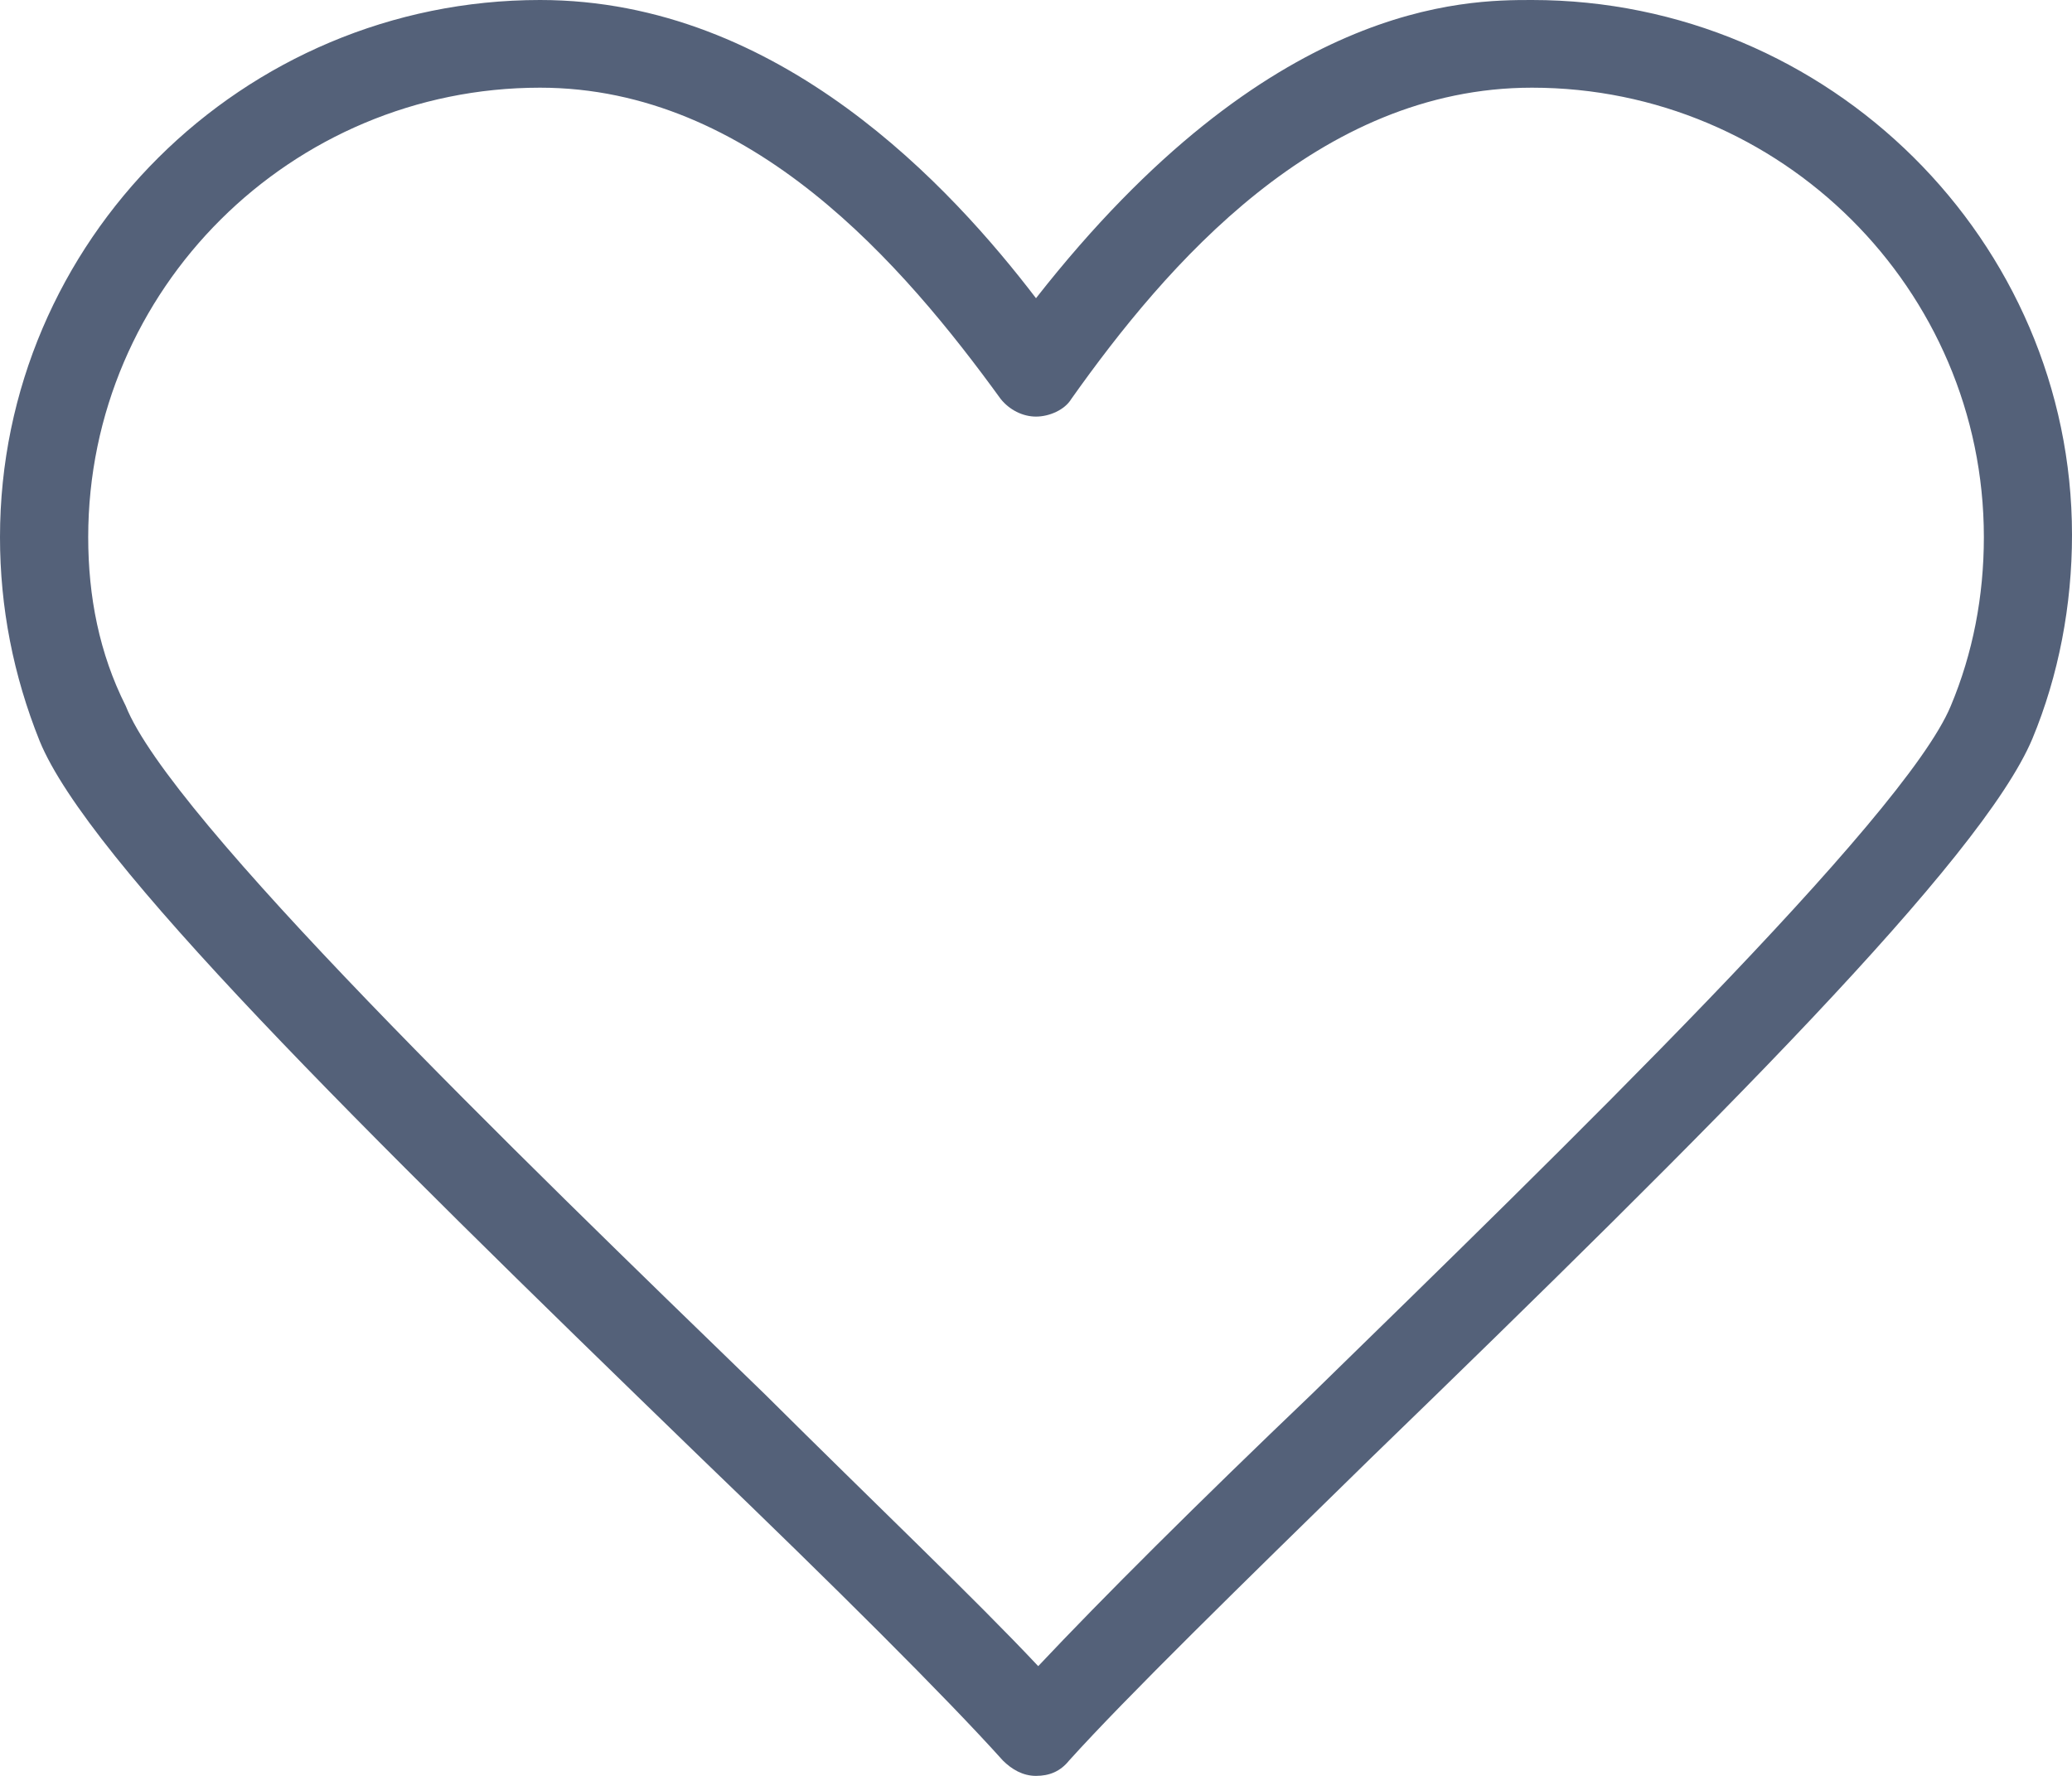 <svg width="28" height="24" viewBox="0 0 28 24" fill="none" xmlns="http://www.w3.org/2000/svg">
<path d="M20.702 0C19.809 0 17.158 -2.8257e-07 14 4.03C12.868 2.549 10.544 0 7.298 0C3.277 0 0 3.259 0 7.259C0 8.207 0.179 9.126 0.536 10.015C1.191 11.615 4.825 15.2 9.473 19.704C11.26 21.422 12.78 22.933 13.553 23.793C13.672 23.911 13.821 24 14 24C14.179 24 14.328 23.941 14.447 23.793C15.222 22.934 16.77 21.422 18.527 19.704C23.175 15.2 26.778 11.614 27.464 9.985C27.821 9.126 28 8.177 28 7.229C28 3.259 24.723 0 20.702 0H20.702ZM26.362 9.54C25.736 11.052 21.09 15.556 17.724 18.843C16.204 20.295 14.894 21.599 14.03 22.517C13.167 21.598 11.827 20.325 10.337 18.843C6.942 15.554 2.295 11.051 1.699 9.54C1.341 8.83 1.192 8.059 1.192 7.259C1.192 3.911 3.932 1.185 7.298 1.185C10.158 1.185 12.213 3.586 13.523 5.392C13.642 5.54 13.821 5.63 14 5.63C14.179 5.63 14.388 5.54 14.477 5.392C15.758 3.584 17.813 1.185 20.702 1.185C24.069 1.185 26.809 3.911 26.809 7.259C26.809 8.059 26.66 8.83 26.362 9.54H26.362Z" fill="#546179"/>
</svg>

